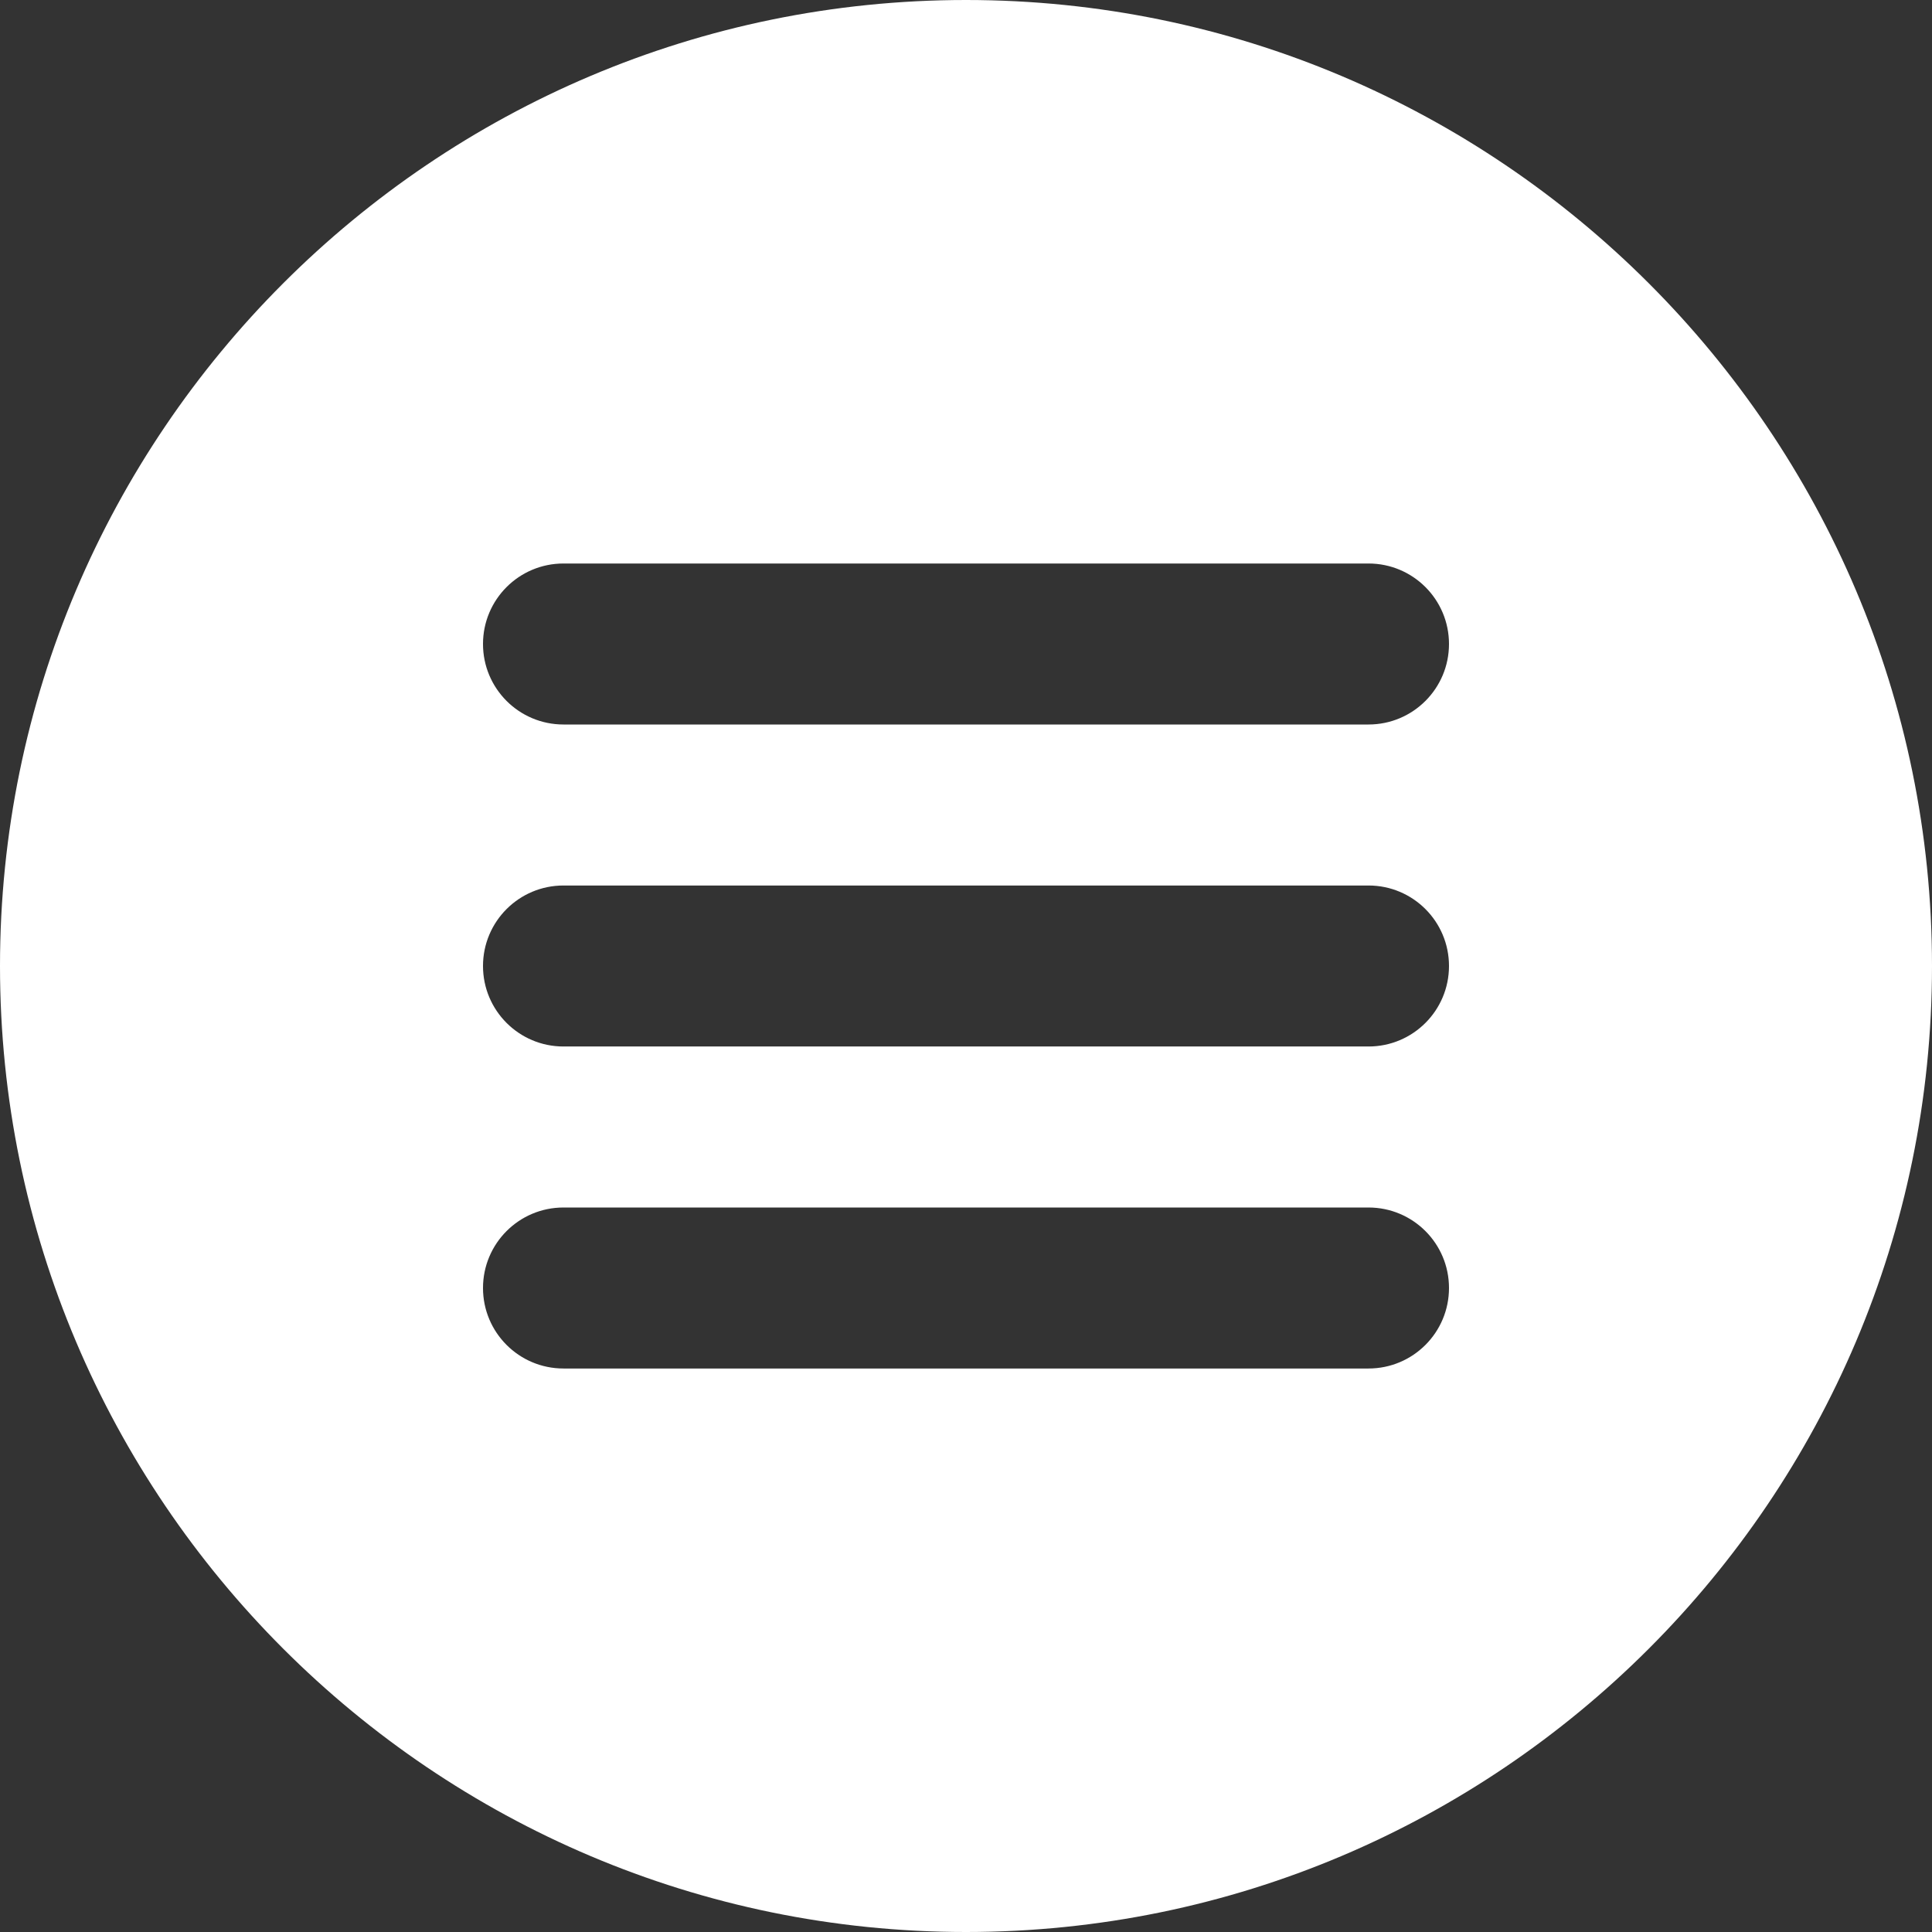 <svg xmlns="http://www.w3.org/2000/svg" width="512" height="512" viewBox="0 0 512 512" fill="none"><rect x="0" y="0" width="512" height="512" fill="#333333" stroke="none"/><g clip-path="url(#clip0_21_497)"><path d="M256 0C114.837 0 0 114.837 0 256C0 397.163 114.837 512 256 512C397.163 512 512 397.163 512 256C512 114.837 397.163 0 256 0ZM362.667 362.667H149.333C137.536 362.667 128 353.11 128 341.334C128 329.558 137.536 320.001 149.333 320.001H362.666C374.463 320.001 383.999 329.558 383.999 341.334C384 353.109 374.464 362.667 362.667 362.667ZM362.667 277.333H149.333C137.536 277.333 128 267.776 128 256C128 244.224 137.536 234.667 149.333 234.667H362.666C374.463 234.667 383.999 244.224 383.999 256C383.999 267.776 374.464 277.333 362.667 277.333ZM362.667 192H149.333C137.536 192 128 182.443 128 170.667C128 158.891 137.536 149.334 149.333 149.334H362.666C374.463 149.334 383.999 158.891 383.999 170.667C383.999 182.443 374.464 192 362.667 192Z" fill="white"></path></g><defs><clipPath id="clip0_21_497"><rect width="512" height="512" fill="white"></rect></clipPath></defs></svg>
